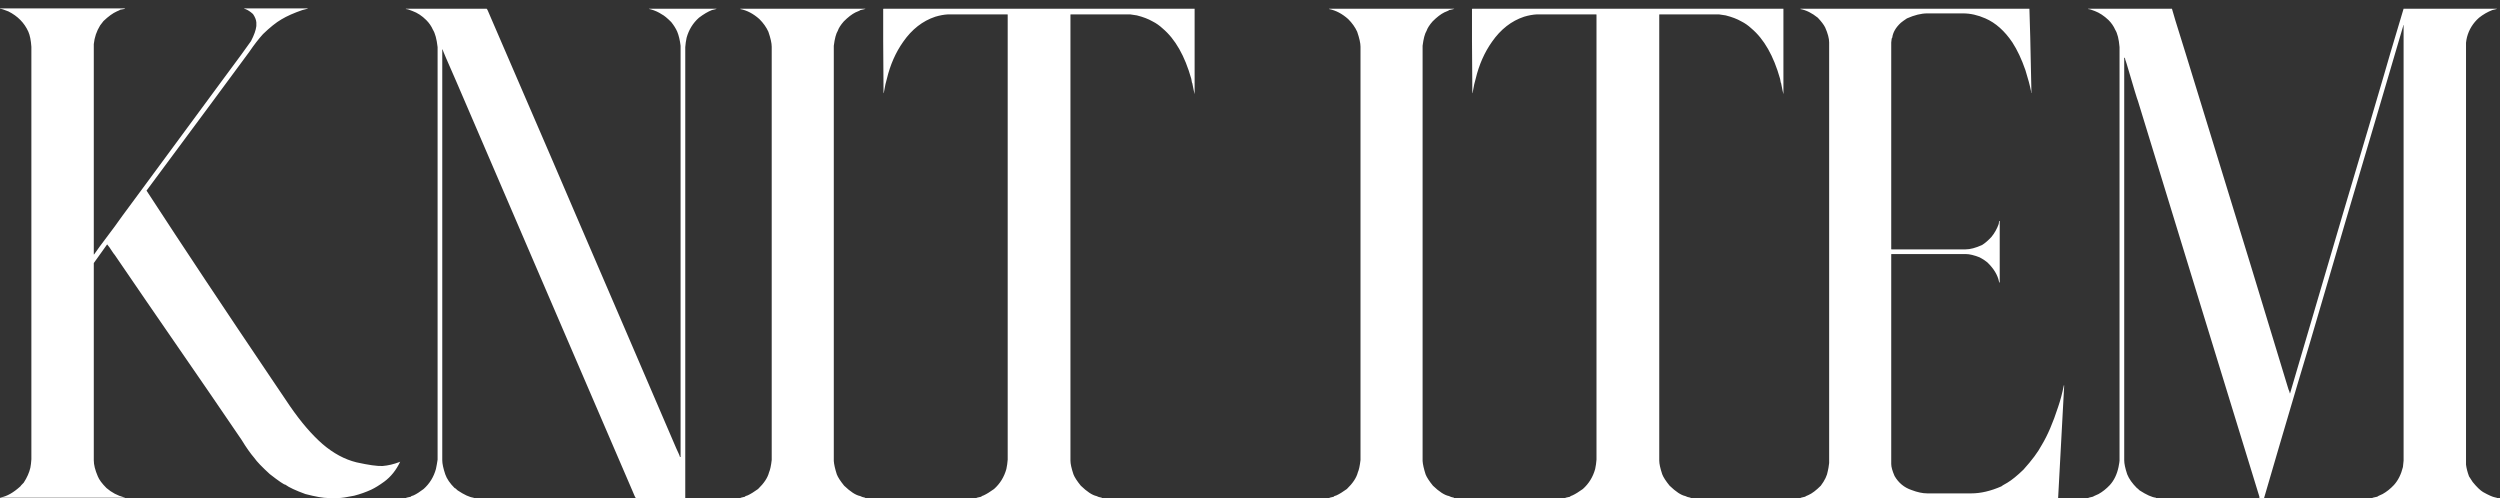 <svg width="256" height="51" viewBox="0 0 256 51" fill="none" xmlns="http://www.w3.org/2000/svg">
<rect x="0" y="0" width="256" height="51" fill="#333333" stroke="none"/>
<path d="M-2.80676e-09 0.858L12.817 0.858C12.817 0.904 12.646 0.95 12.305 0.995C12.305 1.018 12.191 1.075 11.963 1.166C11.553 1.348 11.097 1.679 10.596 2.157C10.573 2.203 10.459 2.351 10.254 2.602C9.889 3.194 9.673 3.832 9.604 4.516C9.604 4.516 9.604 4.573 9.604 4.687L9.604 26.049H9.639C9.73 25.889 10.436 24.932 11.758 23.178C11.803 23.087 12.772 21.765 14.663 19.213L22.524 8.549C24.37 6.065 25.43 4.618 25.703 4.208C26.022 3.593 26.204 3.08 26.25 2.67L26.25 2.294C26.227 2.021 26.113 1.736 25.908 1.439C25.635 1.189 25.373 1.018 25.122 0.927C25.031 0.904 24.985 0.881 24.985 0.858L31.548 0.858C31.548 0.881 31.354 0.938 30.967 1.029C30.101 1.326 29.383 1.645 28.814 1.986C28.267 2.305 27.64 2.807 26.934 3.49C26.478 3.992 26.011 4.595 25.532 5.302C25.487 5.347 24.199 7.09 21.67 10.531C21.624 10.577 19.403 13.573 15.005 19.52C18.787 25.331 23.049 31.745 27.788 38.764L29.702 41.601C30.819 43.218 31.924 44.506 33.018 45.463C34.134 46.42 35.296 47.047 36.504 47.343C37.734 47.616 38.623 47.742 39.17 47.719C39.74 47.673 40.321 47.536 40.913 47.309L40.981 47.274C40.571 48.14 40.024 48.824 39.341 49.325C38.84 49.69 38.395 49.963 38.008 50.145C37.461 50.396 36.88 50.601 36.265 50.761C35.49 50.92 34.954 51 34.658 51H33.633C33.109 51 32.323 50.863 31.274 50.59C30.272 50.225 29.588 49.906 29.224 49.633C29.087 49.633 28.551 49.268 27.617 48.539C26.82 47.81 26.296 47.263 26.045 46.898C25.635 46.42 25.202 45.805 24.746 45.053C23.288 42.934 22.16 41.282 21.362 40.097C16.053 32.395 12.852 27.735 11.758 26.117C11.735 26.117 11.553 25.855 11.211 25.331L10.972 25.023L9.604 26.938L9.604 47.138C9.604 47.593 9.741 48.14 10.015 48.778C10.151 49.12 10.448 49.519 10.903 49.975C11.427 50.43 12.031 50.749 12.715 50.932H12.783L12.783 50.966H0.034L0.034 50.932H0.103C0.718 50.818 1.379 50.442 2.085 49.804C2.085 49.781 2.199 49.656 2.427 49.428C2.769 48.904 2.996 48.391 3.11 47.89C3.156 47.662 3.19 47.377 3.213 47.035L3.213 4.789C3.167 4.128 3.065 3.616 2.905 3.251C2.495 2.34 1.812 1.645 0.854 1.166C0.399 0.984 0.114 0.893 -2.81422e-09 0.893L-2.80676e-09 0.858ZM41.562 0.893L49.834 0.893C49.88 0.915 49.993 1.155 50.176 1.61C55.622 14.211 58.538 20.979 58.926 21.913C58.971 22.027 60.703 26.049 64.121 33.978C67.402 41.589 69.111 45.565 69.248 45.907C69.499 46.431 69.624 46.727 69.624 46.796H69.692L69.692 4.687C69.624 4.117 69.51 3.638 69.351 3.251C69.214 2.932 69.009 2.602 68.735 2.26C68.325 1.85 68.006 1.588 67.778 1.474C67.436 1.246 67.061 1.075 66.65 0.961C66.514 0.938 66.445 0.915 66.445 0.893L73.384 0.893C73.384 0.915 73.224 0.961 72.905 1.029C72.495 1.189 72.051 1.451 71.572 1.815C70.957 2.362 70.535 3.046 70.308 3.866C70.239 4.185 70.194 4.504 70.171 4.823L70.171 51L65.112 51C65.067 50.977 64.953 50.738 64.77 50.282L56.089 30.116L46.724 8.344C45.789 6.225 45.322 5.131 45.322 5.062H45.288L45.288 47.138C45.288 47.48 45.391 47.958 45.596 48.573C45.755 49.029 46.074 49.496 46.553 49.975C46.598 49.975 46.701 50.054 46.86 50.214C47.544 50.67 48.091 50.92 48.501 50.966L48.501 51H41.562C41.562 50.977 41.733 50.932 42.075 50.863C42.075 50.818 42.166 50.772 42.349 50.727C42.645 50.59 42.987 50.373 43.374 50.077C43.989 49.53 44.411 48.847 44.639 48.026C44.707 47.707 44.764 47.388 44.81 47.069L44.81 4.823C44.718 4.003 44.559 3.41 44.331 3.046C44.172 2.681 43.944 2.351 43.648 2.055C43.215 1.622 42.747 1.314 42.246 1.132C41.927 0.995 41.699 0.927 41.562 0.927L41.562 0.893ZM75.811 0.893L88.628 0.893C88.628 0.915 88.457 0.961 88.115 1.029C88.115 1.052 87.944 1.132 87.603 1.269C87.238 1.451 86.839 1.758 86.406 2.191C86.087 2.556 85.882 2.875 85.791 3.148C85.609 3.445 85.472 3.957 85.381 4.687L85.381 47.206C85.404 47.548 85.506 48.004 85.689 48.573C85.802 48.87 86.053 49.257 86.44 49.735C87.079 50.351 87.625 50.704 88.081 50.795C88.195 50.863 88.366 50.92 88.594 50.966L88.594 51H75.811C75.811 50.977 75.97 50.932 76.289 50.863C76.289 50.818 76.38 50.772 76.562 50.727C76.859 50.59 77.212 50.373 77.622 50.077C78.237 49.485 78.613 48.915 78.75 48.368C78.864 48.117 78.955 47.696 79.023 47.103L79.023 4.789C79.023 4.424 78.909 3.912 78.682 3.251C78.477 2.795 78.169 2.362 77.759 1.952C77.144 1.405 76.494 1.063 75.811 0.927L75.811 0.893ZM90.474 0.893L122.329 0.893L122.329 6.737C122.329 7.353 122.329 8.207 122.329 9.301C122.329 9.369 122.329 9.472 122.329 9.608L122.329 9.643C122.284 9.483 122.204 9.107 122.09 8.515C122.067 8.515 122.033 8.367 121.987 8.07C121.326 5.723 120.347 4.003 119.048 2.909C118.729 2.613 118.387 2.374 118.022 2.191C117.59 1.941 117.054 1.736 116.416 1.576L115.732 1.474H109.648C109.626 1.474 109.614 1.485 109.614 1.508L109.614 47.172C109.614 47.491 109.717 47.958 109.922 48.573C110.036 48.87 110.286 49.257 110.674 49.735C111.312 50.351 111.847 50.704 112.28 50.795C112.394 50.863 112.576 50.92 112.827 50.966L112.827 51L99.976 51C99.976 50.977 100.146 50.932 100.488 50.863C100.488 50.818 100.568 50.772 100.728 50.727C101.024 50.59 101.377 50.373 101.787 50.077C102.402 49.53 102.824 48.847 103.052 48.026C103.12 47.707 103.166 47.388 103.188 47.069L103.188 1.508C103.188 1.485 103.177 1.474 103.154 1.474H97.07C96.66 1.496 96.227 1.576 95.772 1.713C94.473 2.146 93.379 3 92.49 4.276C91.716 5.37 91.157 6.635 90.815 8.07C90.724 8.344 90.622 8.811 90.508 9.472C90.508 9.517 90.496 9.54 90.474 9.54C90.451 7.33 90.439 5.564 90.439 4.242L90.439 2.362C90.439 2.043 90.439 1.565 90.439 0.927L90.474 0.893ZM136.104 0.893L148.921 0.893C148.921 0.915 148.75 0.961 148.408 1.029C148.408 1.052 148.237 1.132 147.896 1.269C147.531 1.451 147.132 1.758 146.699 2.191C146.38 2.556 146.175 2.875 146.084 3.148C145.902 3.445 145.765 3.957 145.674 4.687L145.674 47.206C145.697 47.548 145.799 48.004 145.981 48.573C146.095 48.87 146.346 49.257 146.733 49.735C147.371 50.351 147.918 50.704 148.374 50.795C148.488 50.863 148.659 50.92 148.887 50.966L148.887 51H136.104C136.104 50.977 136.263 50.932 136.582 50.863C136.582 50.818 136.673 50.772 136.855 50.727C137.152 50.59 137.505 50.373 137.915 50.077C138.53 49.485 138.906 48.915 139.043 48.368C139.157 48.117 139.248 47.696 139.316 47.103L139.316 4.789C139.316 4.424 139.202 3.912 138.975 3.251C138.77 2.795 138.462 2.362 138.052 1.952C137.437 1.405 136.787 1.063 136.104 0.927L136.104 0.893ZM150.767 0.893L182.622 0.893L182.622 6.737C182.622 7.353 182.622 8.207 182.622 9.301C182.622 9.369 182.622 9.472 182.622 9.608L182.622 9.643C182.576 9.483 182.497 9.107 182.383 8.515C182.36 8.515 182.326 8.367 182.28 8.07C181.619 5.723 180.64 4.003 179.341 2.909C179.022 2.613 178.68 2.374 178.315 2.191C177.882 1.941 177.347 1.736 176.709 1.576L176.025 1.474L169.941 1.474C169.919 1.474 169.907 1.485 169.907 1.508L169.907 47.172C169.907 47.491 170.01 47.958 170.215 48.573C170.329 48.87 170.579 49.257 170.967 49.735C171.605 50.351 172.14 50.704 172.573 50.795C172.687 50.863 172.869 50.92 173.12 50.966L173.12 51H160.269C160.269 50.977 160.439 50.932 160.781 50.863C160.781 50.818 160.861 50.772 161.021 50.727C161.317 50.59 161.67 50.373 162.08 50.077C162.695 49.53 163.117 48.847 163.345 48.026C163.413 47.707 163.459 47.388 163.481 47.069L163.481 1.508C163.481 1.485 163.47 1.474 163.447 1.474L157.363 1.474C156.953 1.496 156.52 1.576 156.064 1.713C154.766 2.146 153.672 3 152.783 4.276C152.008 5.37 151.45 6.635 151.108 8.07C151.017 8.344 150.915 8.811 150.801 9.472C150.801 9.517 150.789 9.54 150.767 9.54C150.744 7.33 150.732 5.564 150.732 4.242L150.732 2.362C150.732 2.043 150.732 1.565 150.732 0.927L150.767 0.893ZM184.365 0.893L207.812 0.893C207.858 1.964 207.926 4.812 208.018 9.438L208.018 9.506H207.983L207.983 9.369C207.869 8.777 207.676 8.048 207.402 7.182C207.015 6.065 206.571 5.119 206.069 4.345C205.272 3.16 204.349 2.34 203.301 1.884C202.526 1.542 201.763 1.371 201.011 1.371H197.354C196.738 1.371 196.043 1.542 195.269 1.884C194.995 2.066 194.79 2.214 194.653 2.328C194.129 2.807 193.833 3.319 193.765 3.866C193.719 3.866 193.685 4.026 193.662 4.345L193.662 25.502C193.662 25.525 193.674 25.536 193.696 25.536L201.284 25.536C201.74 25.536 202.298 25.388 202.959 25.092C203.255 24.91 203.574 24.636 203.916 24.271C204.235 23.884 204.486 23.44 204.668 22.939C204.668 22.893 204.679 22.813 204.702 22.699L204.702 22.631H204.771L204.771 28.92H204.702L204.702 28.852C204.565 28.168 204.167 27.507 203.506 26.869C203.255 26.664 202.993 26.493 202.72 26.356C202.15 26.129 201.672 26.015 201.284 26.015L193.696 26.015C193.674 26.015 193.662 26.026 193.662 26.049L193.662 47.514C193.662 47.81 193.776 48.22 194.004 48.744C194.414 49.45 194.995 49.929 195.747 50.18C196.34 50.408 196.875 50.522 197.354 50.522L201.865 50.522C202.822 50.522 203.848 50.282 204.941 49.804C204.941 49.781 205.146 49.656 205.557 49.428C206.012 49.154 206.559 48.71 207.197 48.095C208.063 47.138 208.69 46.295 209.077 45.565C209.67 44.586 210.228 43.287 210.752 41.669C210.98 41.008 211.174 40.279 211.333 39.481C211.333 39.459 211.344 39.447 211.367 39.447L211.367 39.584L210.752 51L184.365 51C184.365 50.977 184.525 50.932 184.844 50.863C184.844 50.84 184.958 50.783 185.186 50.692C185.55 50.533 185.972 50.214 186.45 49.735C186.86 49.188 187.1 48.687 187.168 48.231C187.214 48.072 187.259 47.798 187.305 47.411L187.305 4.345C187.305 3.935 187.168 3.422 186.895 2.807C186.758 2.533 186.507 2.203 186.143 1.815C185.55 1.337 184.958 1.041 184.365 0.927L184.365 0.893ZM213.828 0.893L222.407 0.893C222.407 0.961 222.874 2.488 223.809 5.473L230.508 27.279L234.336 39.857C234.427 40.062 234.473 40.199 234.473 40.268H234.507L239.907 21.913C242.026 14.804 243.439 10.03 244.146 7.592C244.168 7.546 244.373 6.84 244.761 5.473C244.852 5.199 245.308 3.673 246.128 0.893L255.698 0.893C255.698 0.915 255.539 0.961 255.22 1.029C254.741 1.212 254.285 1.474 253.853 1.815C253.237 2.362 252.827 3.023 252.622 3.798C252.576 3.98 252.542 4.174 252.52 4.379L252.52 47.582C252.565 47.947 252.668 48.345 252.827 48.778L253.203 49.359C253.613 49.861 253.966 50.203 254.263 50.385C254.832 50.704 255.243 50.886 255.493 50.932C255.63 50.954 255.698 50.977 255.698 51L242.915 51C242.915 50.977 243.086 50.932 243.428 50.863C243.428 50.84 243.61 50.749 243.975 50.59C244.385 50.362 244.772 50.054 245.137 49.667C245.57 49.188 245.877 48.573 246.06 47.821C246.105 47.457 246.128 47.24 246.128 47.172L246.128 2.567H246.094L246.094 2.636L243.428 11.693C240.579 21.309 239.007 26.641 238.711 27.689C238.688 27.735 237.959 30.219 236.523 35.141C235.908 37.169 234.86 40.7 233.379 45.736L231.841 51H231.362L231.362 50.863L225.449 31.62L218.921 10.326C218.875 10.258 218.488 8.982 217.759 6.498C217.645 6.179 217.588 5.985 217.588 5.917H217.52L217.52 47.138C217.52 47.48 217.622 47.958 217.827 48.573C218.009 49.029 218.34 49.496 218.818 49.975C218.841 49.975 218.932 50.054 219.092 50.214C219.798 50.67 220.356 50.92 220.767 50.966L220.767 51H213.828C213.828 50.977 213.988 50.932 214.307 50.863C214.329 50.84 214.523 50.749 214.888 50.59C215.298 50.362 215.685 50.054 216.05 49.667C216.483 49.188 216.779 48.573 216.938 47.821C217.007 47.457 217.041 47.24 217.041 47.172L217.041 4.823C216.973 4.003 216.825 3.41 216.597 3.046C216.437 2.681 216.209 2.351 215.913 2.055C215.457 1.622 214.99 1.314 214.512 1.132C214.17 0.995 213.942 0.927 213.828 0.927L213.828 0.893Z" fill="white"/>
</svg>
